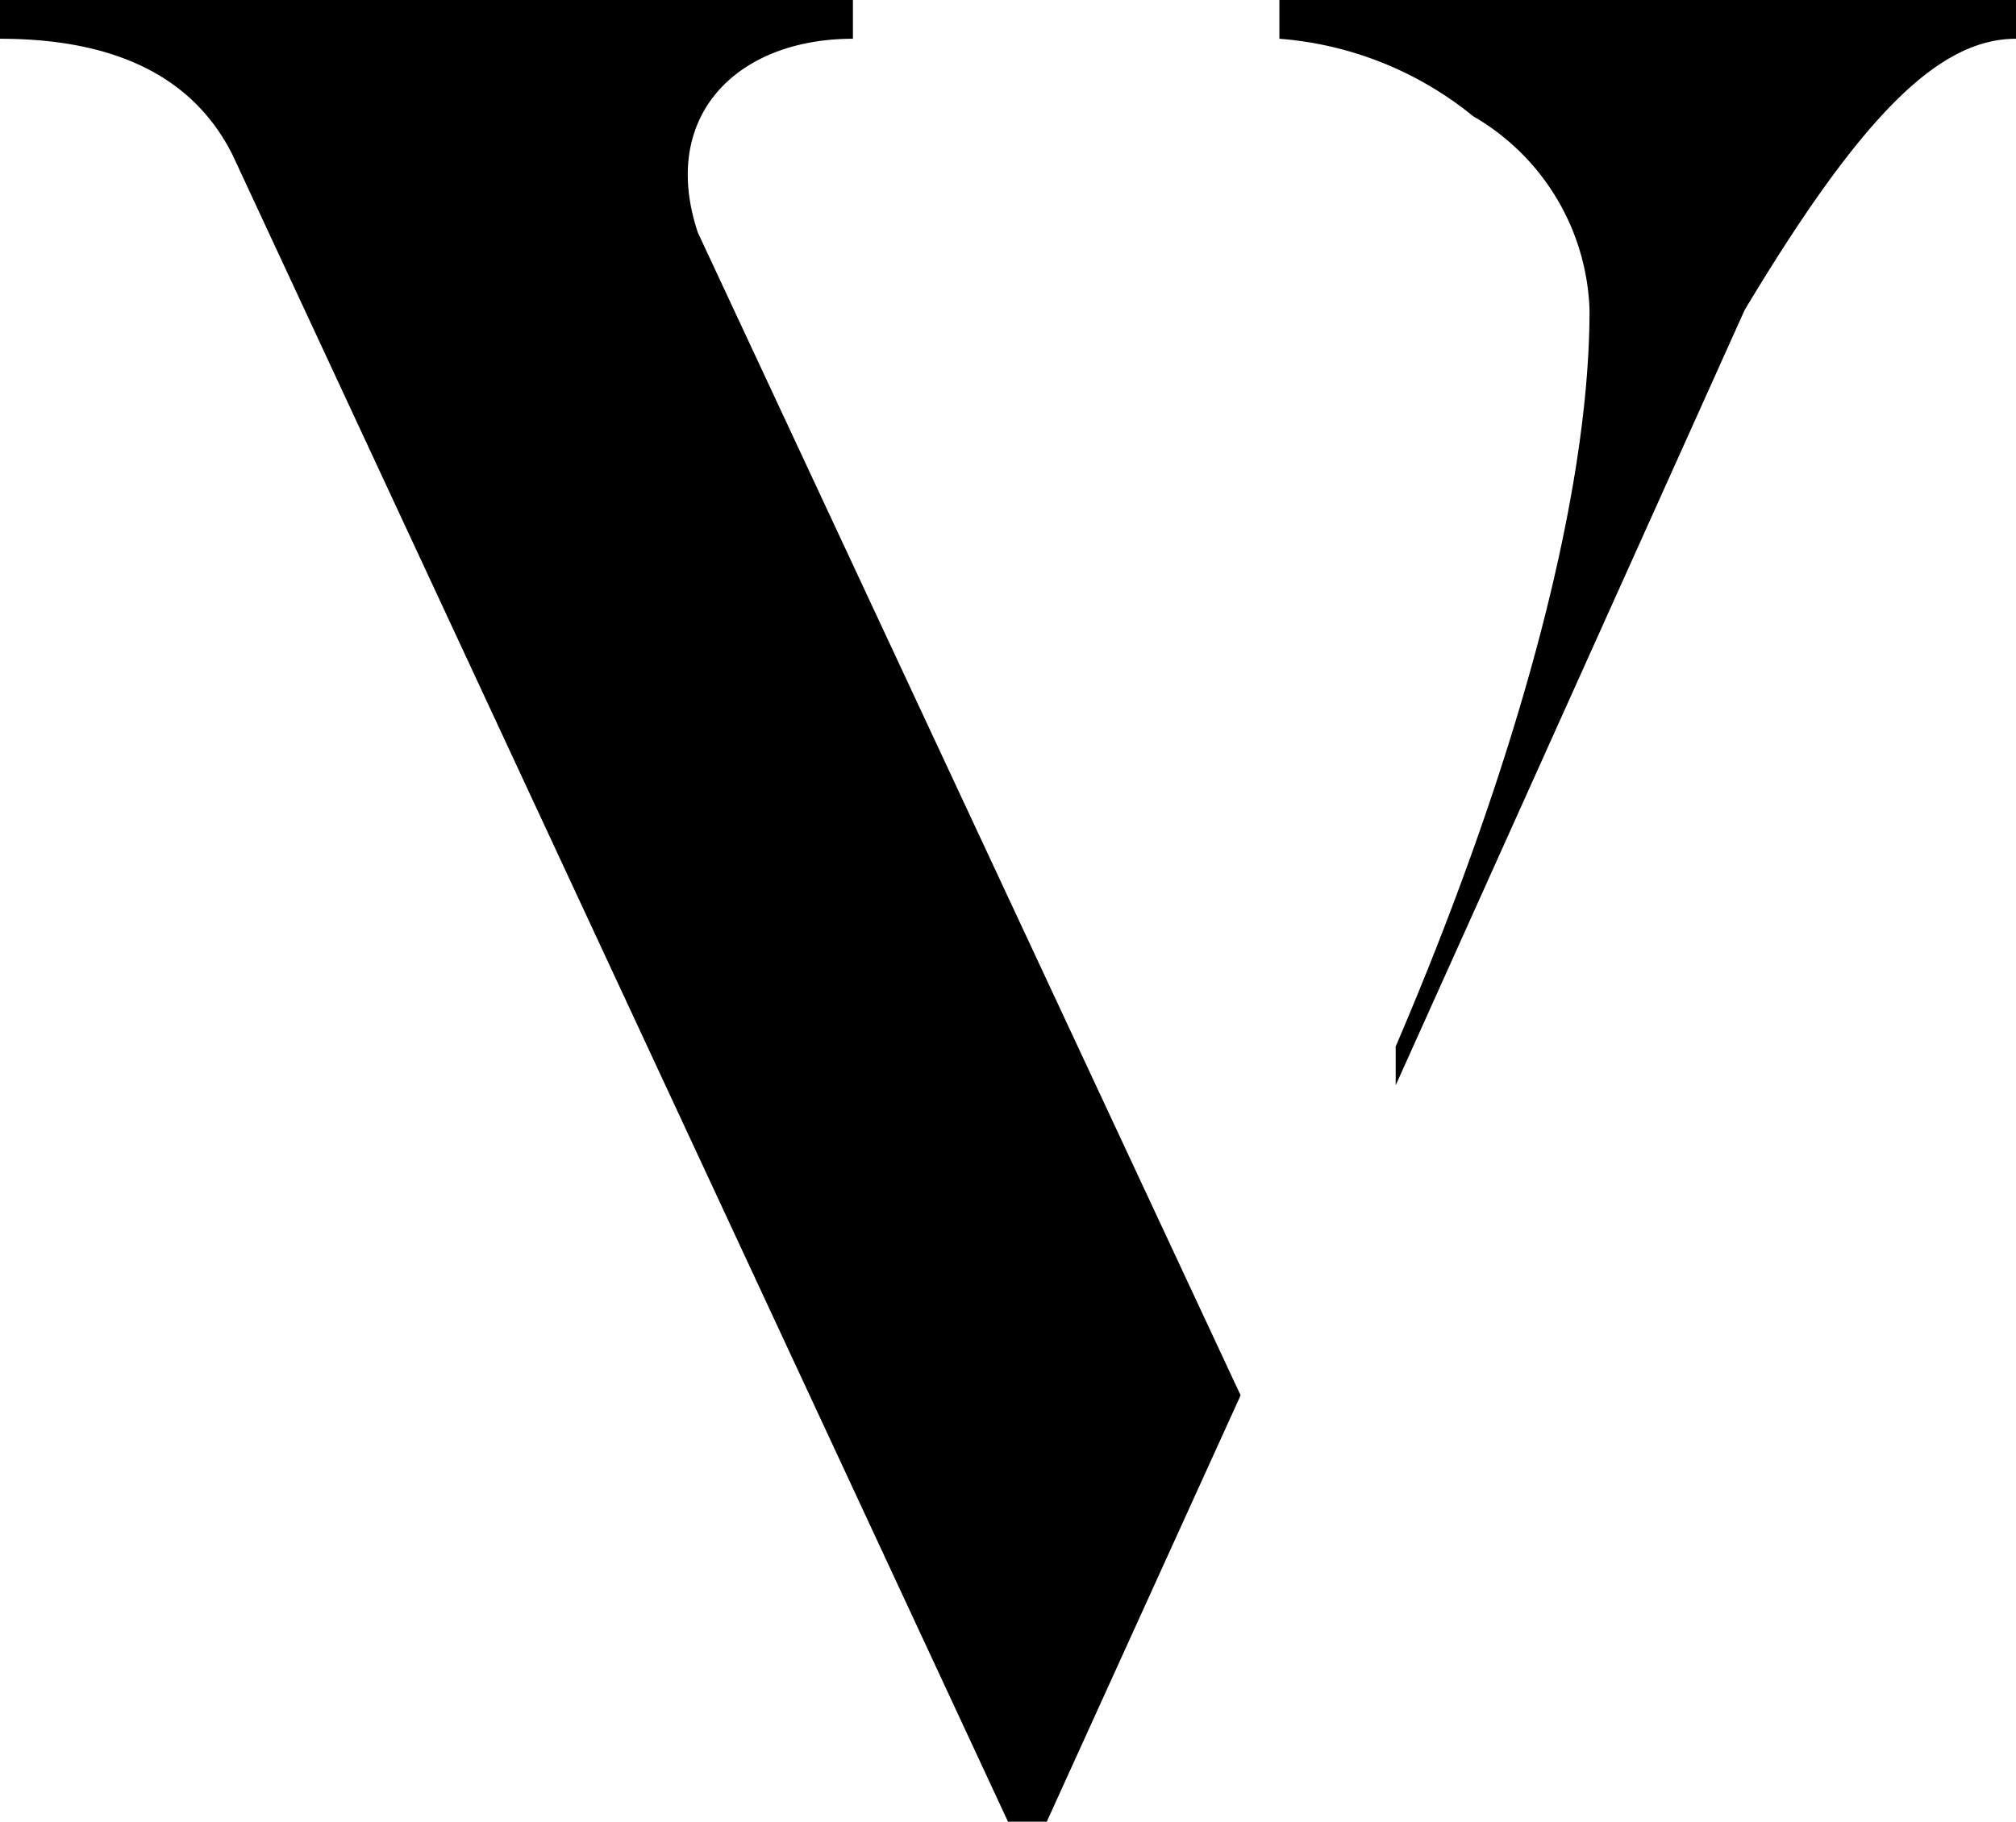<?xml version="1.0" encoding="UTF-8"?>
<svg xmlns="http://www.w3.org/2000/svg" viewBox="0 0 52 47">
  <style>
        #viivue-logo {
        fill: #000;
        }
        @media (prefers-color-scheme: dark) {
        #viivue-logo {
        fill: #fff;
        }
        }
    </style>
  <path id="viivue-logo" d="M26 47 6 4C5 2 3 1 0 1V0h22v1c-3 0-5 2-4 5l14 30-5 11Zm10-19v-1c3-7 5-14 5-19a6 6 0 0 0-3-5 9 9 0 0 0-5-2V0h19v1c-2 0-4 2-7 7Z"></path>
</svg>
